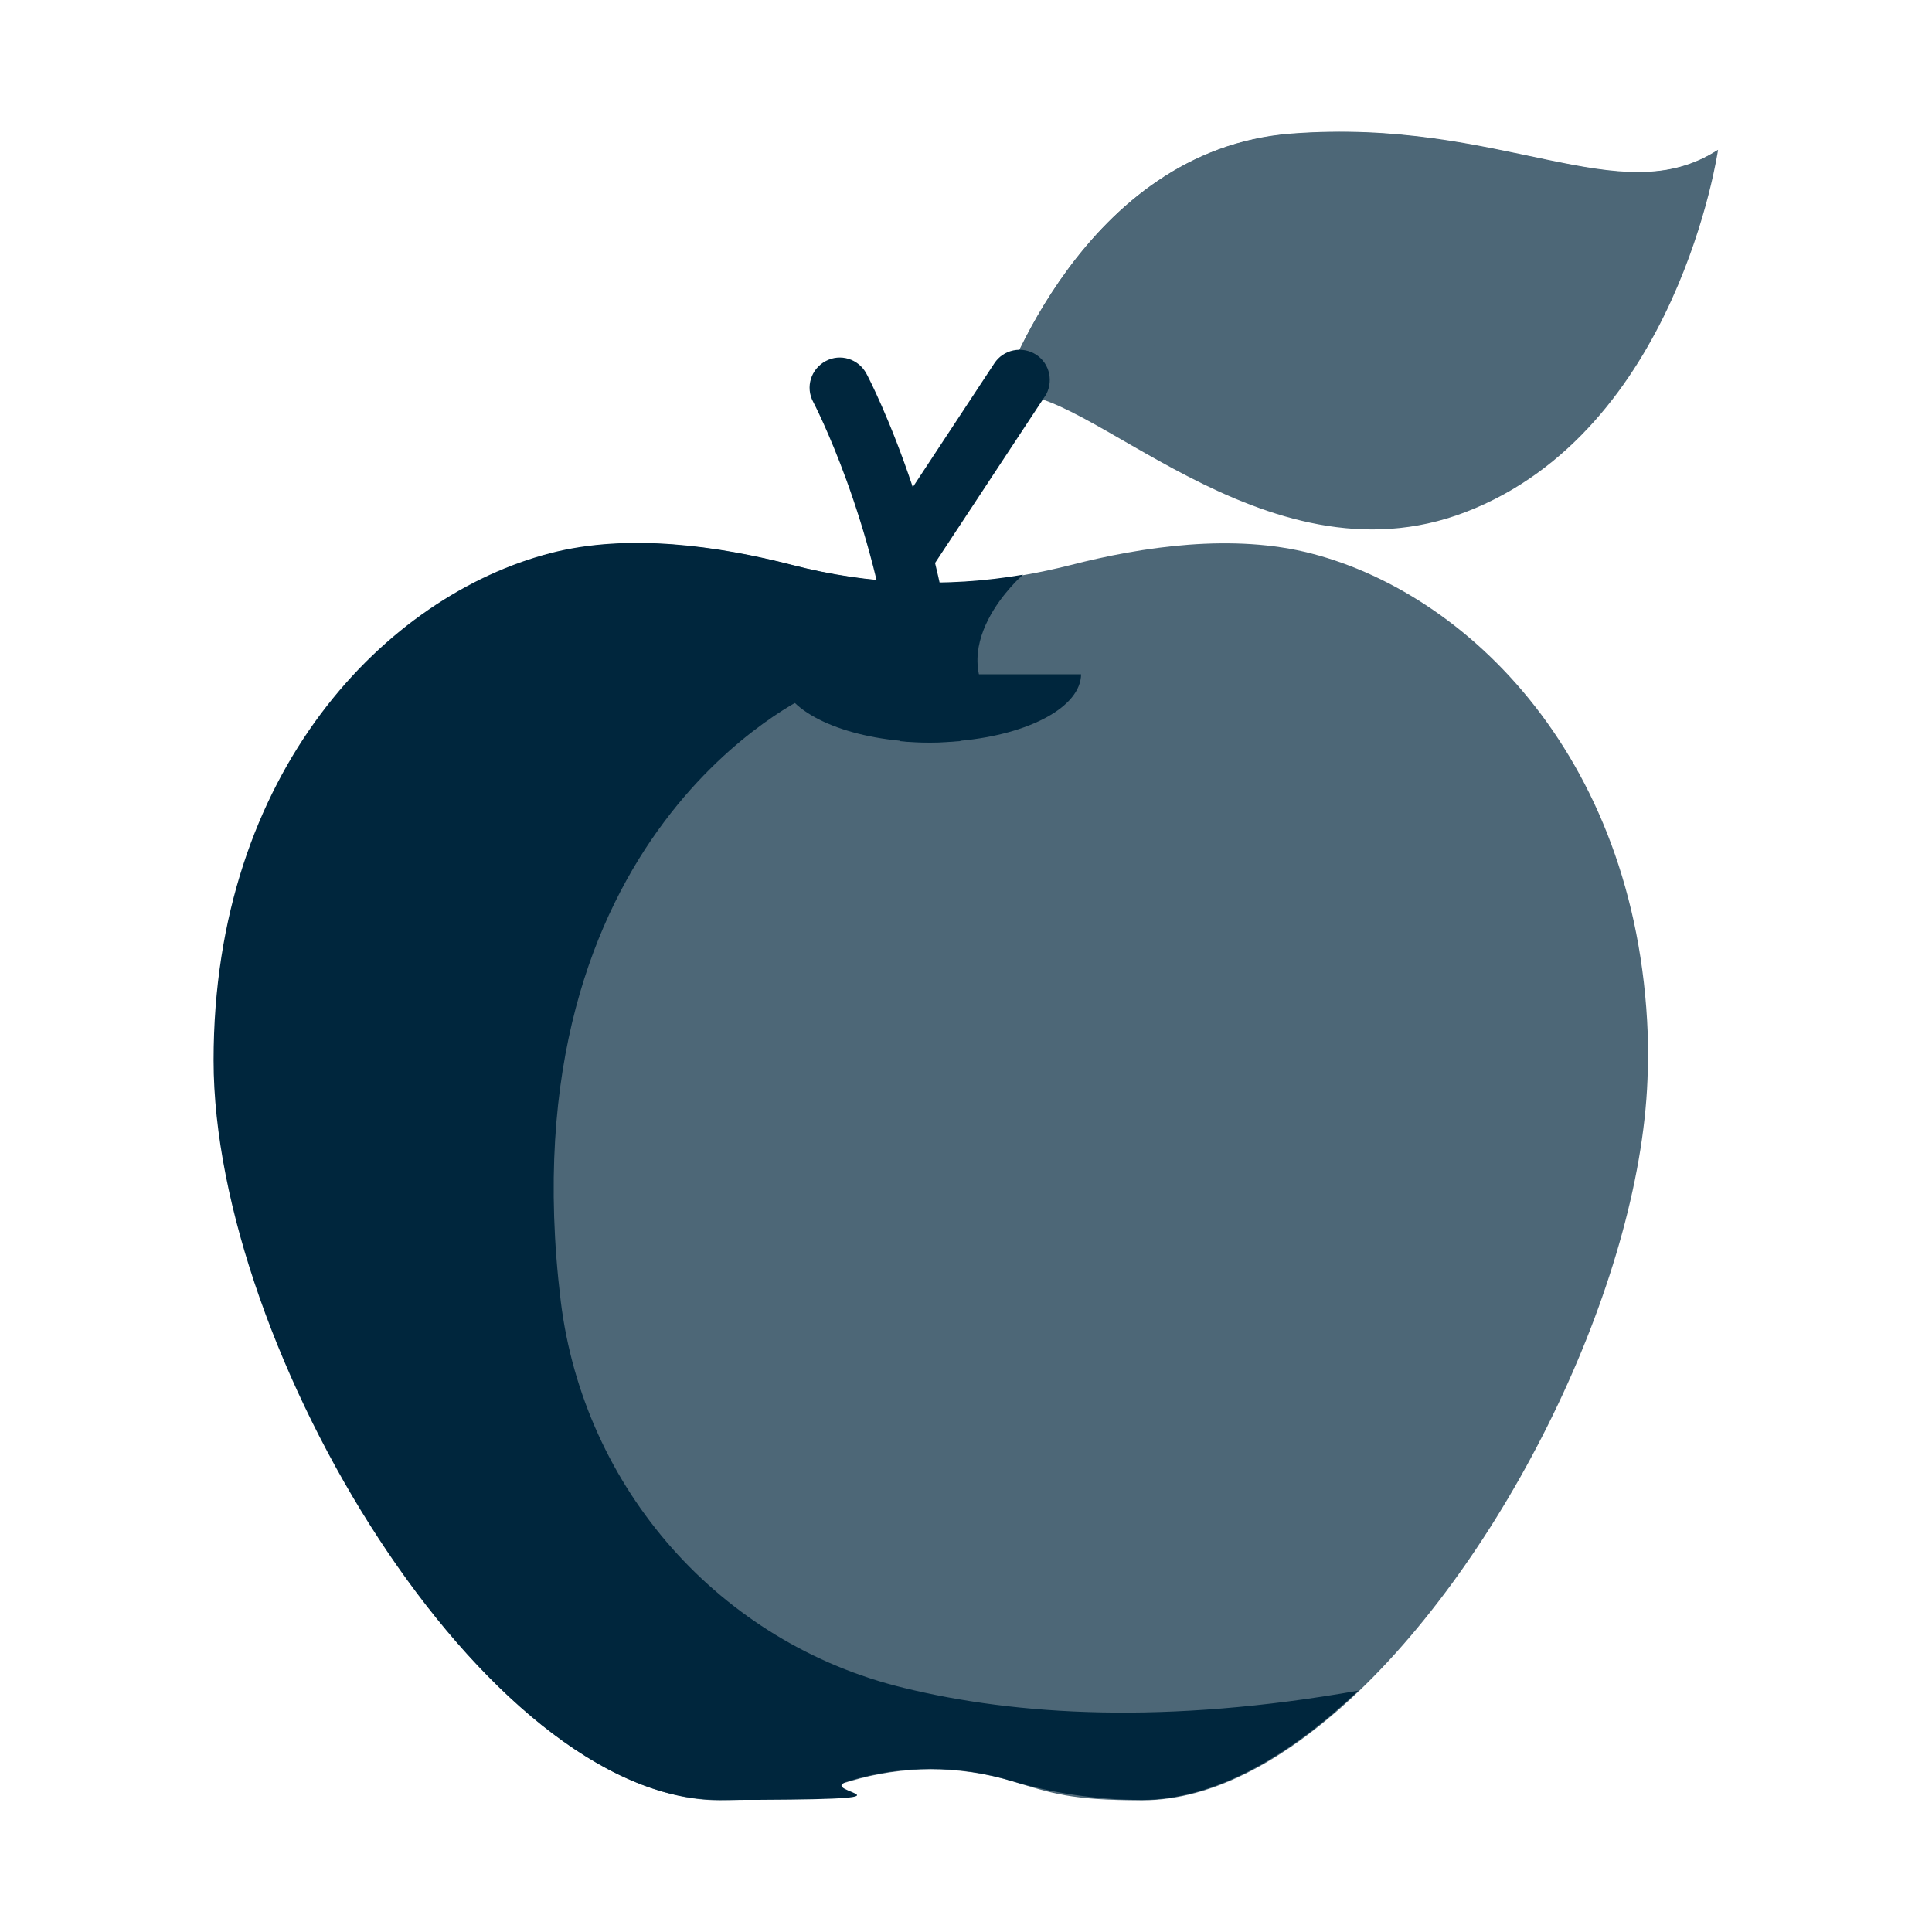 <?xml version="1.0" encoding="UTF-8"?>
<svg id="Layer_1" xmlns="http://www.w3.org/2000/svg" width="512" height="512" version="1.1" viewBox="0 0 512 512">
  <defs>
    <style>
      .st0 {
        fill: #fff;
      }

      .st1 {
        fill: #4d6777;
      }

      .st2 {
        opacity: 0;
      }

      .st3 {
        fill: #00263d;
      }
    </style>
  </defs>
  <path class="st1" d="M436.7,281.1c0,53.2-34.6,126.7-76.4,166.9-18.6,17.8-38.5,29.1-57.6,29.1s-24-1.9-34.3-5c-14.1-4.3-29.2-4.3-43.3,0-10.3,3.1-22.3,5-34.3,5-19.9,0-40.9-12.4-60.2-31.7-40.6-40.7-73.8-112.2-73.8-164.3,0-76.8,46-123.2,89.2-134.4,20.7-5.4,44.7-1.9,64.1,3.1,20.1,5.2,40.9,6.1,61.2,2.6,4.1-.7,8.2-1.6,12.2-2.6,19.4-5,43.4-8.5,64.1-3.1,43.2,11.2,89.2,57.6,89.2,134.4Z" />
  <path class="st3" d="M360.2,448c-51.3,9.1-90.9,6.6-120.7-.7-48.7-11.8-84.8-52.8-90.9-102.5-15.1-124.5,66.2-160.7,66.2-160.7,23.8,10.8,50.6,5,50.6,5-17.1-17.1,5.7-36.8,5.7-36.8-20.3,3.5-41.2,2.6-61.2-2.6-19.4-5-43.4-8.5-64.1-3.1-43.2,11.2-89.2,57.6-89.2,134.4s72.1,196,134,196,24-1.9,34.3-5c14.1-4.3,29.2-4.3,43.3,0,10.3,3.1,22.3,5,34.3,5,19,0,39-11.3,57.6-29.1,0,0,0,0,0,0Z" />
  <path class="st1" d="M455.3,39.7s-10.7,74.4-66.9,96c-53.7,20.7-101.6-35.3-121.2-30.9-.9.2-1.7.5-2.5,1,0,0,0,0,0,0h0c.7-2,22.2-66.2,77.5-70.4,56.2-4.3,86.8,21.3,113.1,4.3Z" />
  <path class="st1" d="M455.3,39.7s-34.1,41.6-82.2,41.6-94.1,19-106,23.6c-1.4.5-2.3.9-2.5,1,0,0,0,0,0,0h0c.7-2,22.2-66.2,77.5-70.4,56.2-4.3,86.8,21.3,113.1,4.3Z" />
  <path class="st3" d="M286.5,178.6c0,8.7-13.7,16-31.9,17.7-2.5.2-5.2.4-7.9.4s-5.5-.1-8.2-.4c-18-1.7-31.6-9-31.6-17.6h79.6Z" />
  <path class="st3" d="M277,104.9l-29.2,44.3c2.2,9,4.1,18.9,5.3,29.5.7,5.7,1.2,11.6,1.4,17.7-2.5.2-5.2.4-7.9.4s-5.5-.1-8.2-.4c-.2-6.1-.8-11.9-1.5-17.6-5.2-41.4-21.2-71.9-21.4-72.3-2.1-3.9-.6-8.7,3.3-10.8,3.9-2.1,8.7-.6,10.8,3.3.5.9,6.3,12.1,12.3,30.1l21.6-32.8c2.4-3.7,7.4-4.7,11.1-2.3,3.7,2.4,4.7,7.4,2.3,11.1Z" />
  <g class="st2">
    <rect class="st0" width="512" height="512" />
  </g>
</svg>